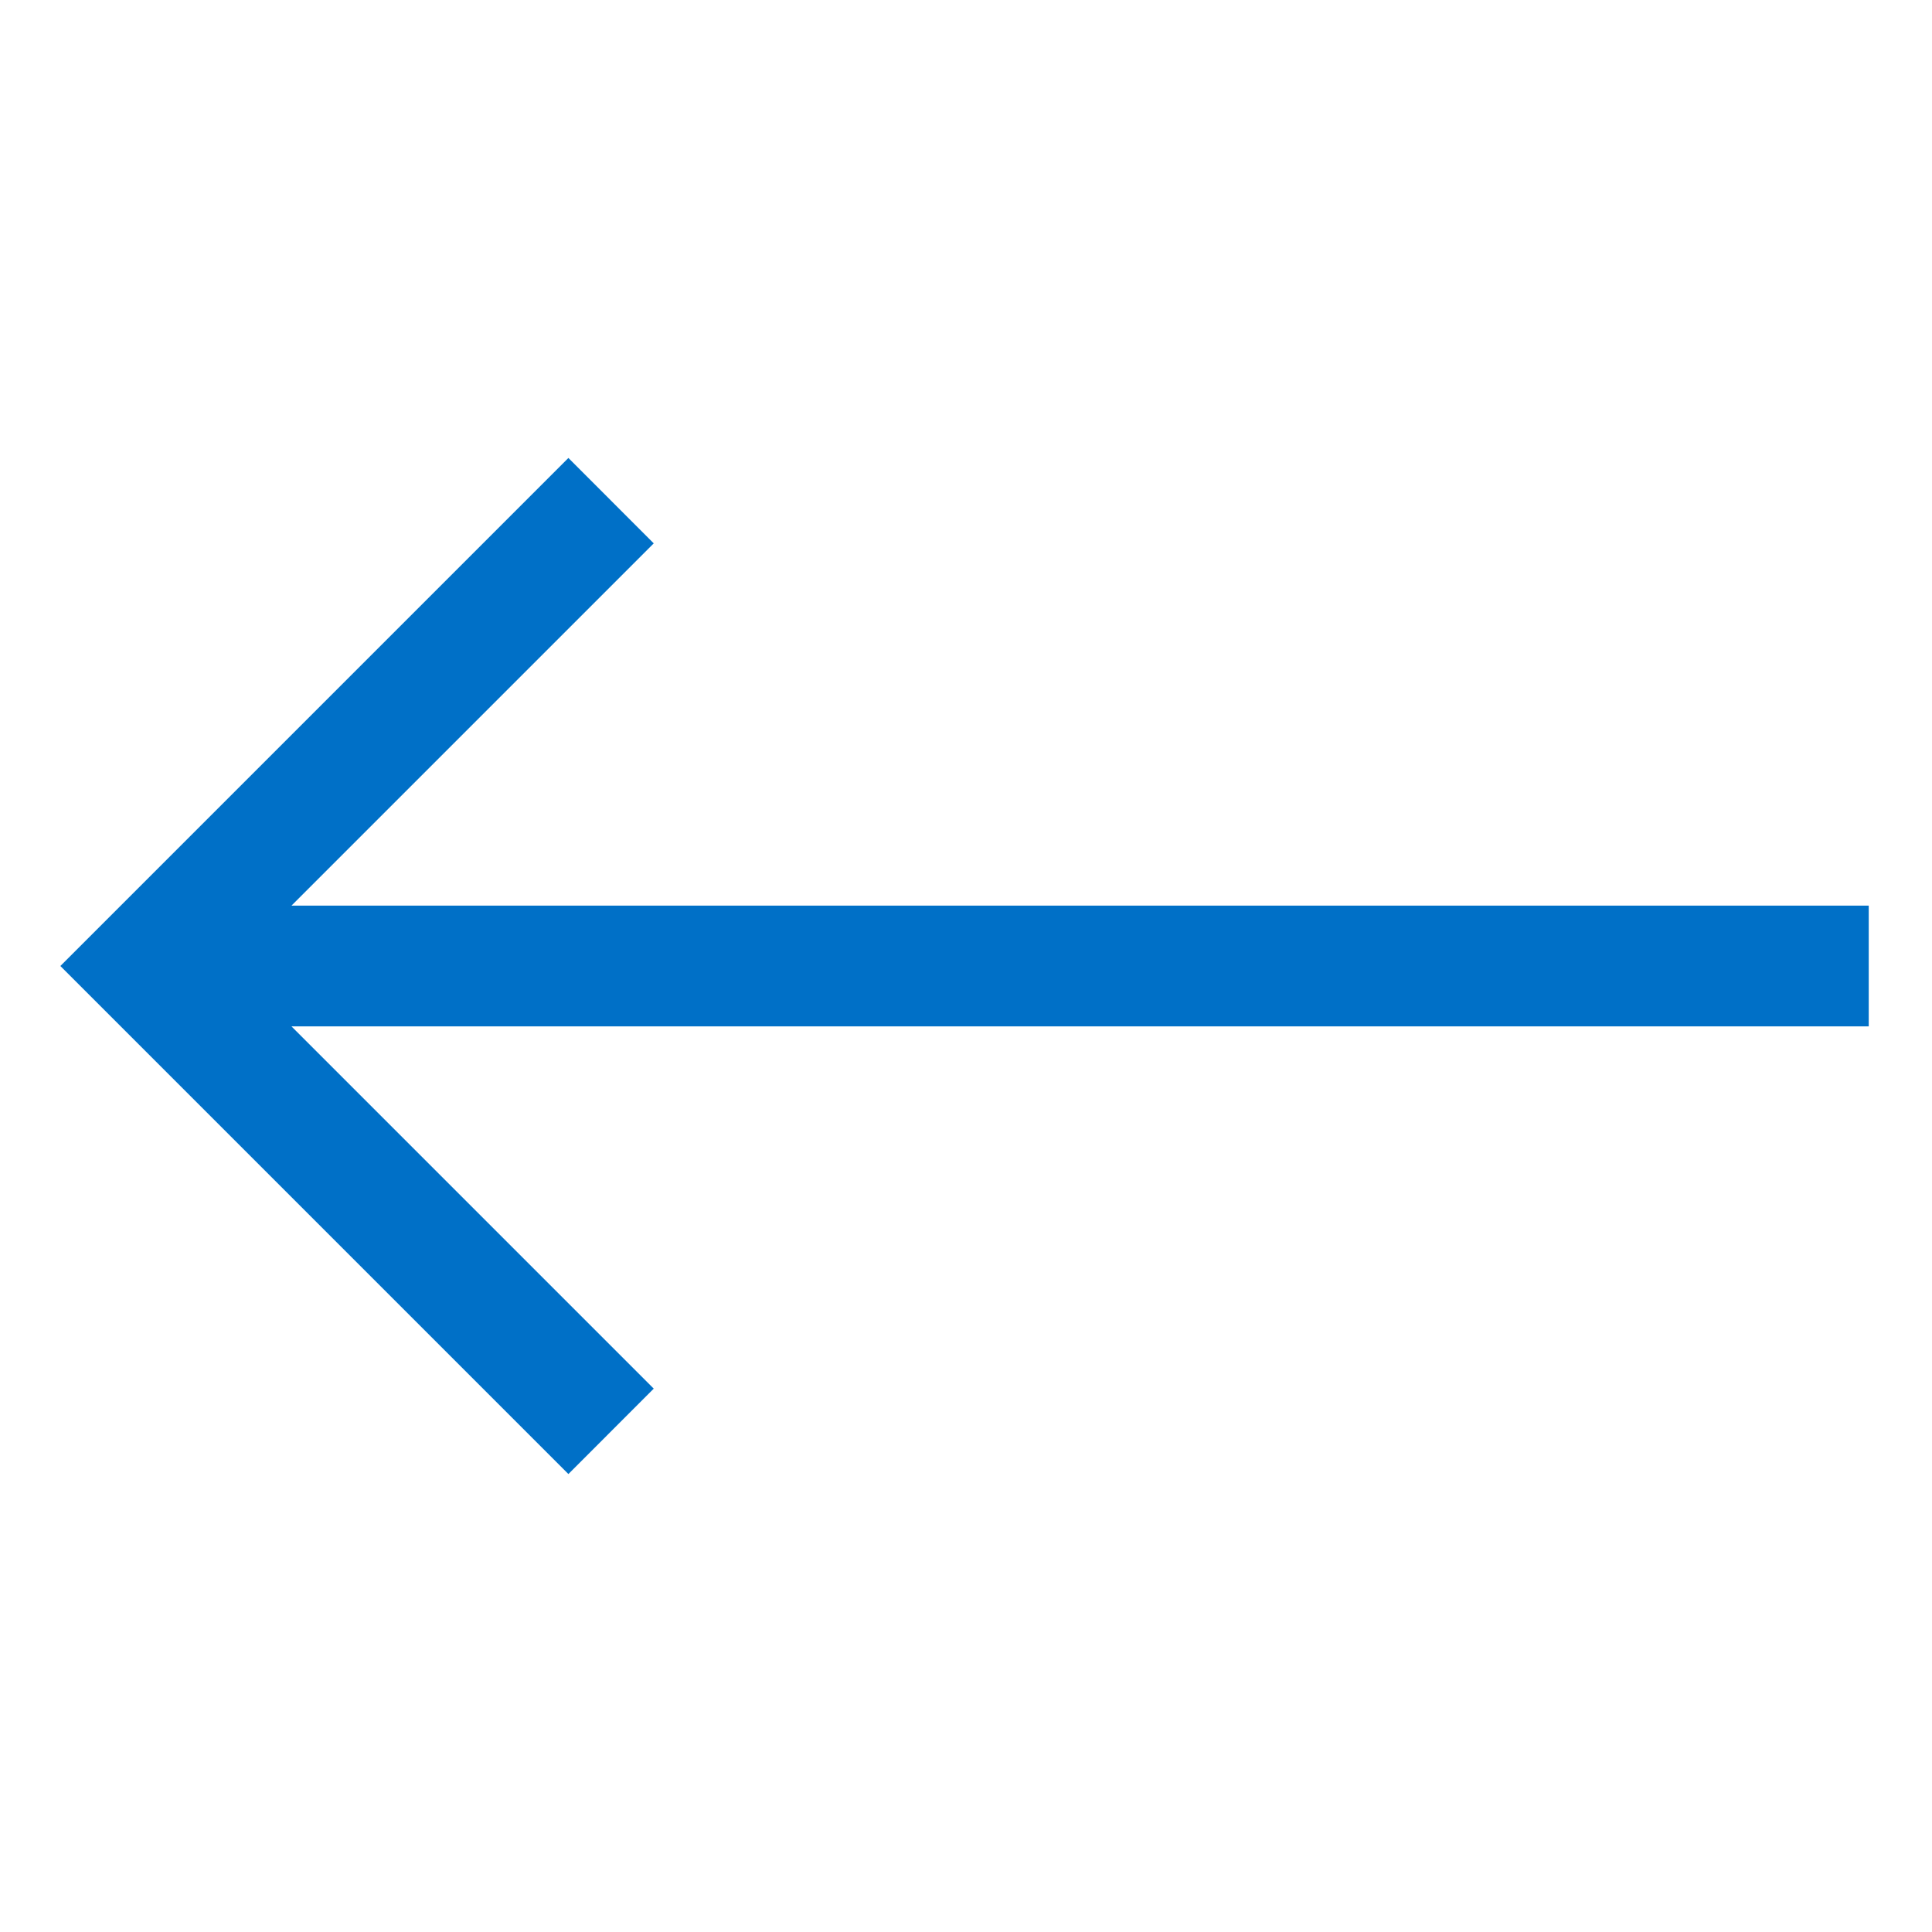 <svg width="24" height="24" viewBox="0 0 24 24" fill="none" xmlns="http://www.w3.org/2000/svg">
<g clip-path="url(#clip0)">
<path d="M7.061 18.311L0.75 12L7.061 5.689L8.121 6.75L3.621 11.25L23.214 11.25L23.214 12.75L3.621 12.75L8.121 17.25L7.061 18.311Z" fill="#0070C7"/>
</g>
<defs>
<clipPath id="clip0">
<rect width="24" height="24" fill="white" transform="matrix(4.37114e-08 1 1 -4.37114e-08 0 0)"/>
</clipPath>
</defs>
</svg>
